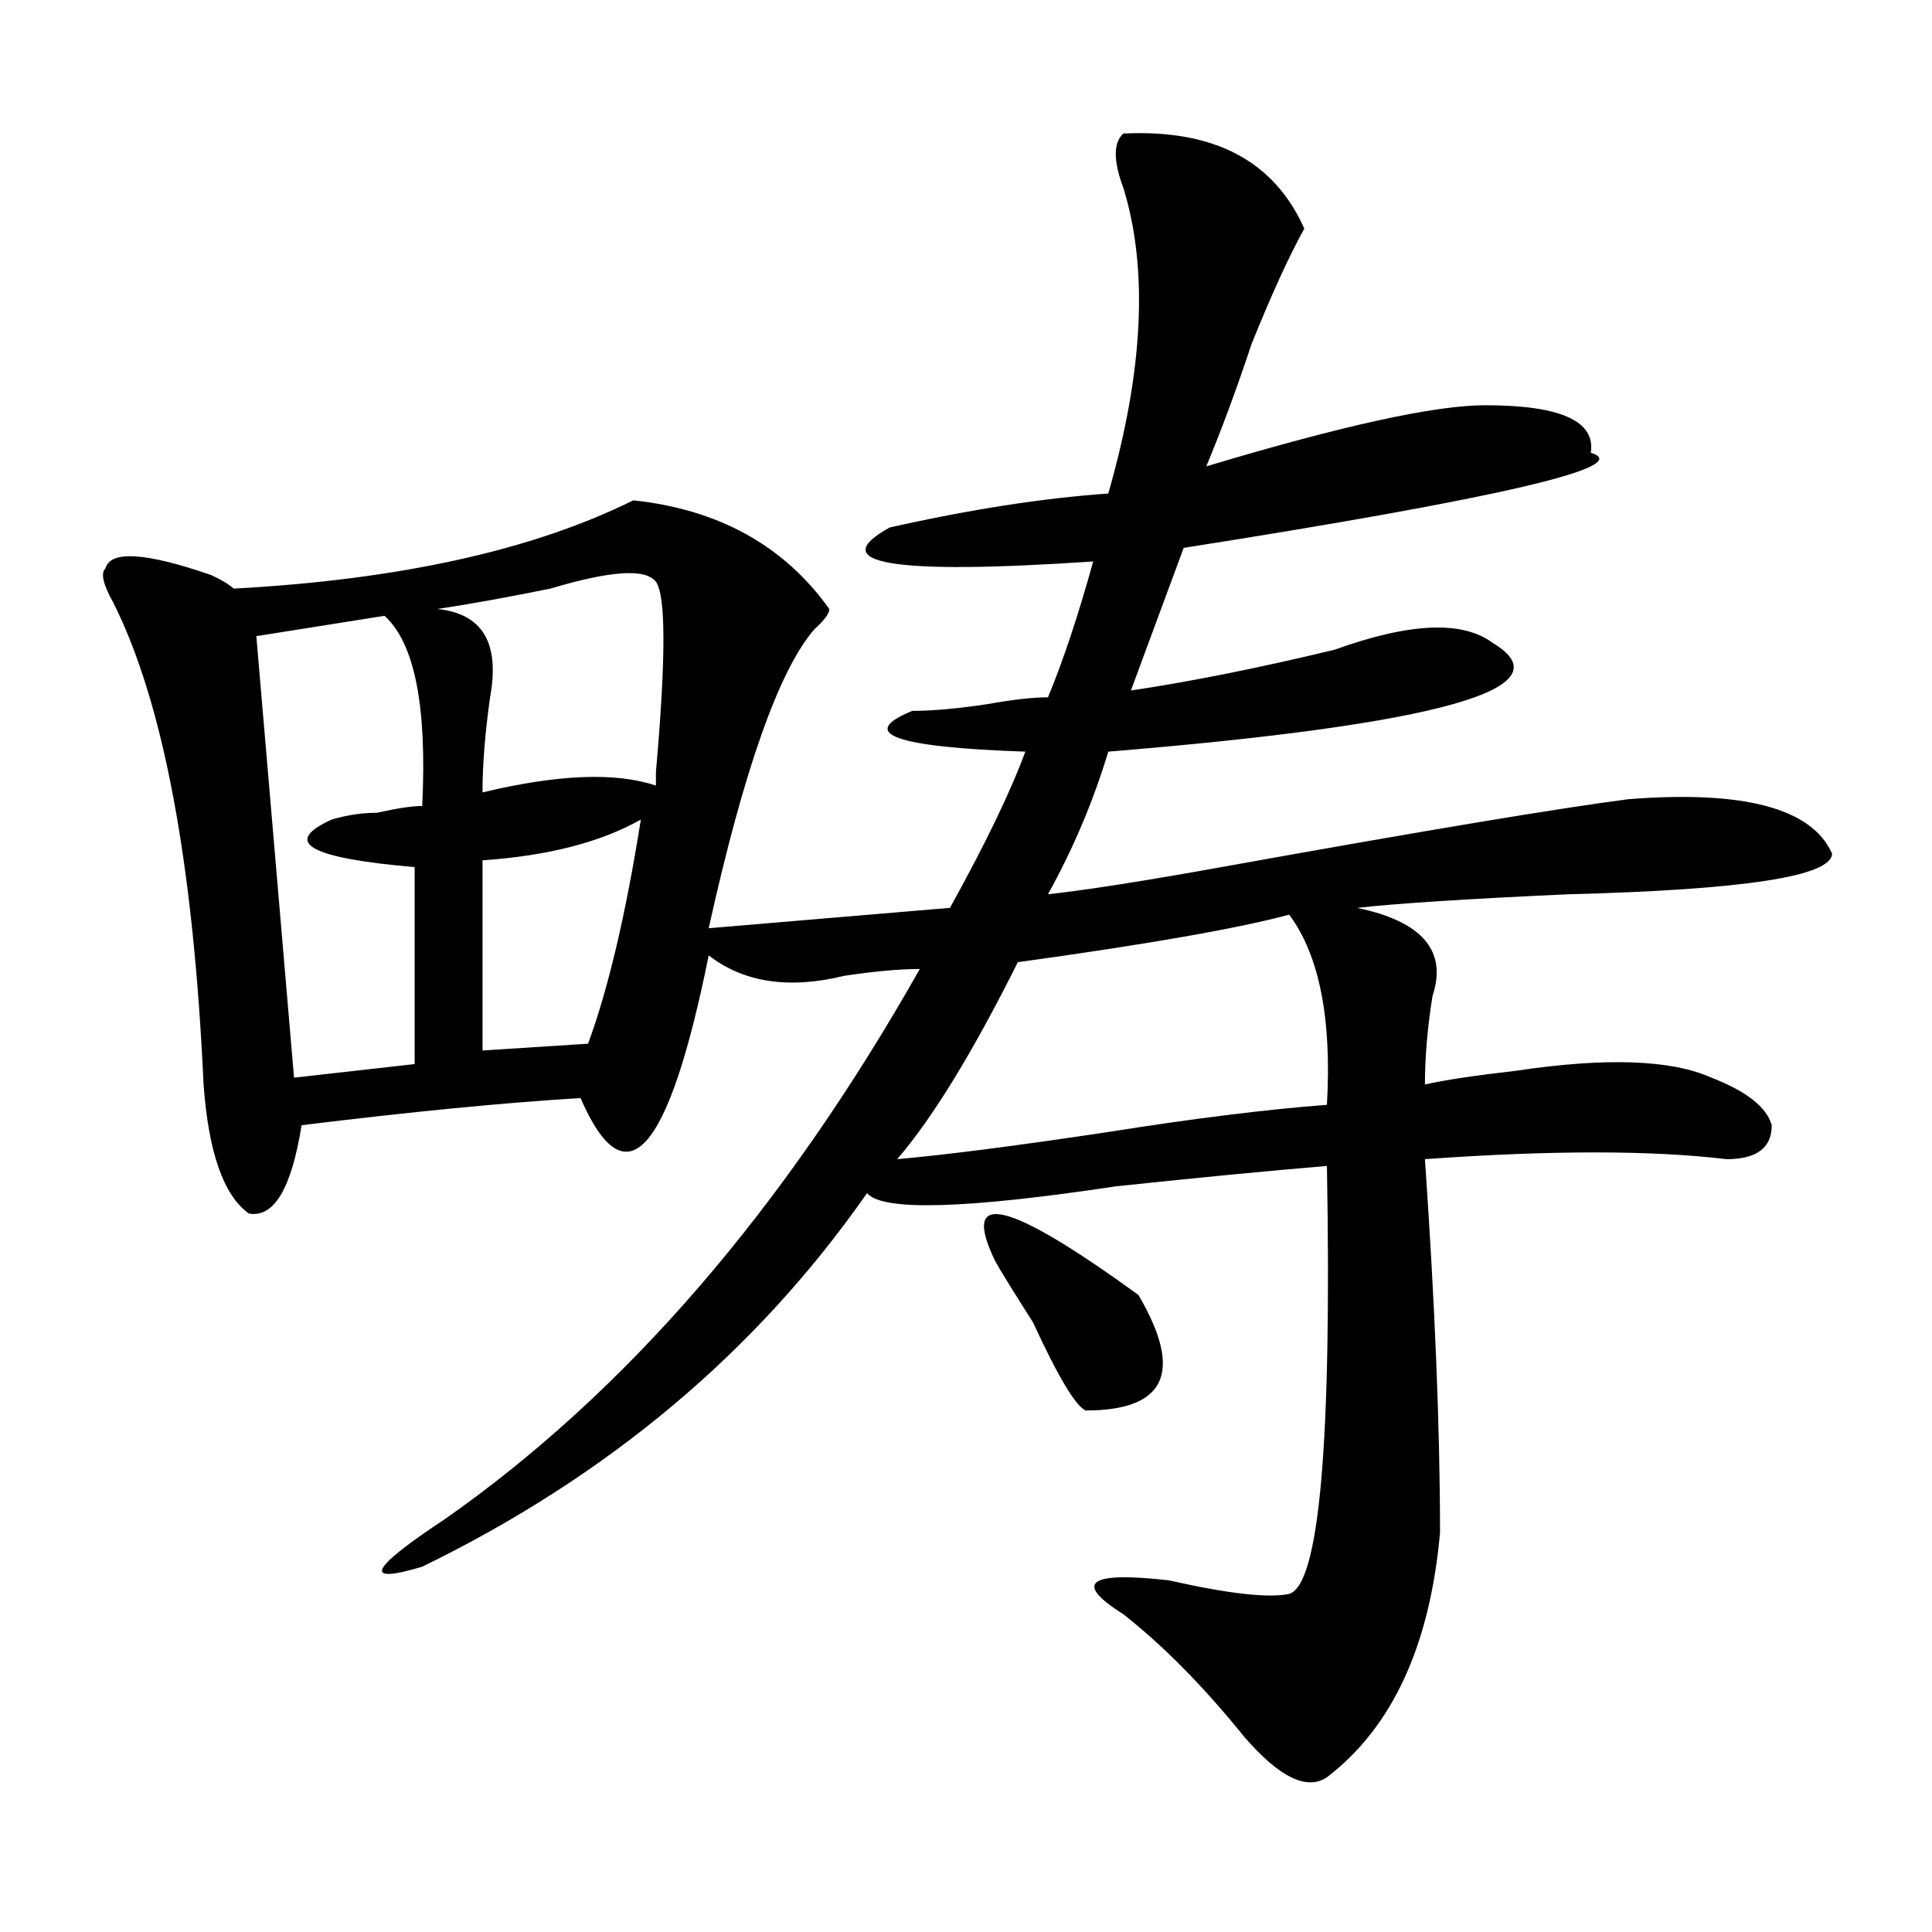 <?xml version="1.0" encoding="utf-8"?>
<!-- Generator: Adobe Illustrator 16.0.0, SVG Export Plug-In . SVG Version: 6.00 Build 0)  -->
<!DOCTYPE svg PUBLIC "-//W3C//DTD SVG 1.1//EN" "http://www.w3.org/Graphics/SVG/1.1/DTD/svg11.dtd">
<svg version="1.1" id="图层_1" xmlns="http://www.w3.org/2000/svg" xmlns:xlink="http://www.w3.org/1999/xlink" x="0px" y="0px"
	 width="1000px" height="1000px" viewBox="0 0 1000 1000" enable-background="new 0 0 1000 1000" xml:space="preserve">
<path d="M581.45,69.125c46.828-2.307,78.047,14.063,93.656,49.219c-7.805,14.063-16.951,34.003-27.316,59.766
	c-7.805,23.456-15.609,44.55-23.414,63.281c70.242-21.094,118.351-31.641,144.387-31.641c39.023,0,57.194,8.24,54.633,24.609
	c23.414,7.031-46.828,23.456-210.727,49.219l-27.316,73.828c31.219-4.669,66.34-11.7,105.363-21.094
	c39.023-14.063,66.34-15.216,81.949-3.516c39.023,23.456-27.316,42.188-199.02,56.25c-7.805,25.818-18.231,50.427-31.219,73.828
	c20.792-2.307,50.73-7.031,89.754-14.063c104.022-18.732,174.264-30.432,210.727-35.156c59.816-4.669,94.937,4.724,105.363,28.125
	c0,11.755-45.548,18.787-136.582,21.094c-52.072,2.362-88.473,4.724-109.266,7.031c33.78,7.031,46.828,22.302,39.023,45.703
	c-2.622,16.425-3.902,31.641-3.902,45.703c10.365-2.307,25.975-4.669,46.828-7.031c46.828-7.031,80.608-5.823,101.461,3.516
	c18.17,7.031,28.597,15.271,31.219,24.609c0,11.755-7.805,17.578-23.414,17.578c-39.023-4.669-91.095-4.669-156.094,0
	c5.183,75.037,7.805,139.471,7.805,193.359c-5.244,58.557-24.756,100.745-58.535,126.563c-10.427,7.031-24.756,0-42.926-21.094
	c-20.853-25.818-41.645-46.912-62.438-63.281c-26.036-16.425-18.231-22.247,23.414-17.578c31.219,7.031,52.011,9.338,62.438,7.031
	c15.609-4.724,22.073-78.497,19.512-221.484c-28.658,2.362-65.059,5.878-109.266,10.547
	c-78.047,11.755-120.973,12.909-128.777,3.516c-57.255,82.068-134.021,146.503-230.238,193.359
	c-31.219,9.338-27.316,1.208,11.707-24.609c93.656-65.588,175.605-160.51,245.848-284.766c-10.427,0-23.414,1.208-39.023,3.516
	c-28.658,7.031-52.072,3.516-70.242-10.547c-20.853,103.162-42.926,127.771-66.34,73.828c-39.023,2.362-87.193,7.031-144.387,14.063
	c-5.244,32.849-14.329,48.065-27.316,45.703c-13.049-9.338-20.853-31.641-23.414-66.797
	C100.12,446.505,84.51,363.284,58.536,311.703c-5.244-9.338-6.524-15.216-3.902-17.578c2.561-9.338,20.792-8.185,54.633,3.516
	c5.183,2.362,9.085,4.724,11.707,7.031c85.852-4.669,154.752-19.885,206.824-45.703c44.206,4.724,78.047,23.456,101.461,56.25
	c0,2.362-2.622,5.878-7.805,10.547c-18.231,21.094-36.463,72.675-54.633,154.688l124.875-10.547
	c18.17-32.794,31.219-59.766,39.023-80.859c-67.681-2.307-87.193-9.338-58.535-21.094c10.365,0,23.414-1.154,39.023-3.516
	c12.988-2.307,23.414-3.516,31.219-3.516c7.805-18.732,15.609-42.188,23.414-70.313c-104.083,7.031-139.204,1.208-105.363-17.578
	c41.584-9.338,79.327-15.216,113.168-17.578c18.17-63.281,20.792-116.016,7.805-158.203
	C576.206,83.187,576.206,73.849,581.45,69.125z M199.02,318.734l-66.34,10.547l19.512,228.516l62.438-7.031V448.812
	c-54.633-4.669-68.962-12.854-42.926-24.609c7.805-2.307,15.609-3.516,23.414-3.516c10.365-2.307,18.17-3.516,23.414-3.516
	C221.093,365.646,214.629,332.797,199.02,318.734z M226.336,315.219c23.414,2.362,32.499,17.578,27.316,45.703
	c-2.622,18.787-3.902,35.156-3.902,49.219c39.023-9.338,68.901-10.547,89.754-3.516c0-2.307,0-4.669,0-7.031
	c5.183-58.557,5.183-91.406,0-98.438c-5.244-7.031-23.414-5.823-54.633,3.516C261.458,309.396,241.946,312.911,226.336,315.219z
	 M331.7,424.203c-20.853,11.755-48.17,18.787-81.949,21.094v98.438l54.633-3.516C314.749,512.094,323.895,473.422,331.7,424.203z
	 M667.301,473.422c-26.036,7.031-72.864,15.271-140.484,24.609c-23.414,46.912-44.267,80.859-62.438,101.953
	c25.975-2.307,62.438-7.031,109.266-14.063c44.206-7.031,81.949-11.7,113.168-14.063
	C689.374,527.365,682.911,494.515,667.301,473.422z M515.11,652.719c-18.231-37.463,6.463-31.641,74.145,17.578
	c23.414,39.88,14.268,59.766-27.316,59.766c-5.244-2.307-14.329-17.578-27.316-45.703
	C524.195,667.99,517.671,657.443,515.11,652.719z"/>
</svg>
